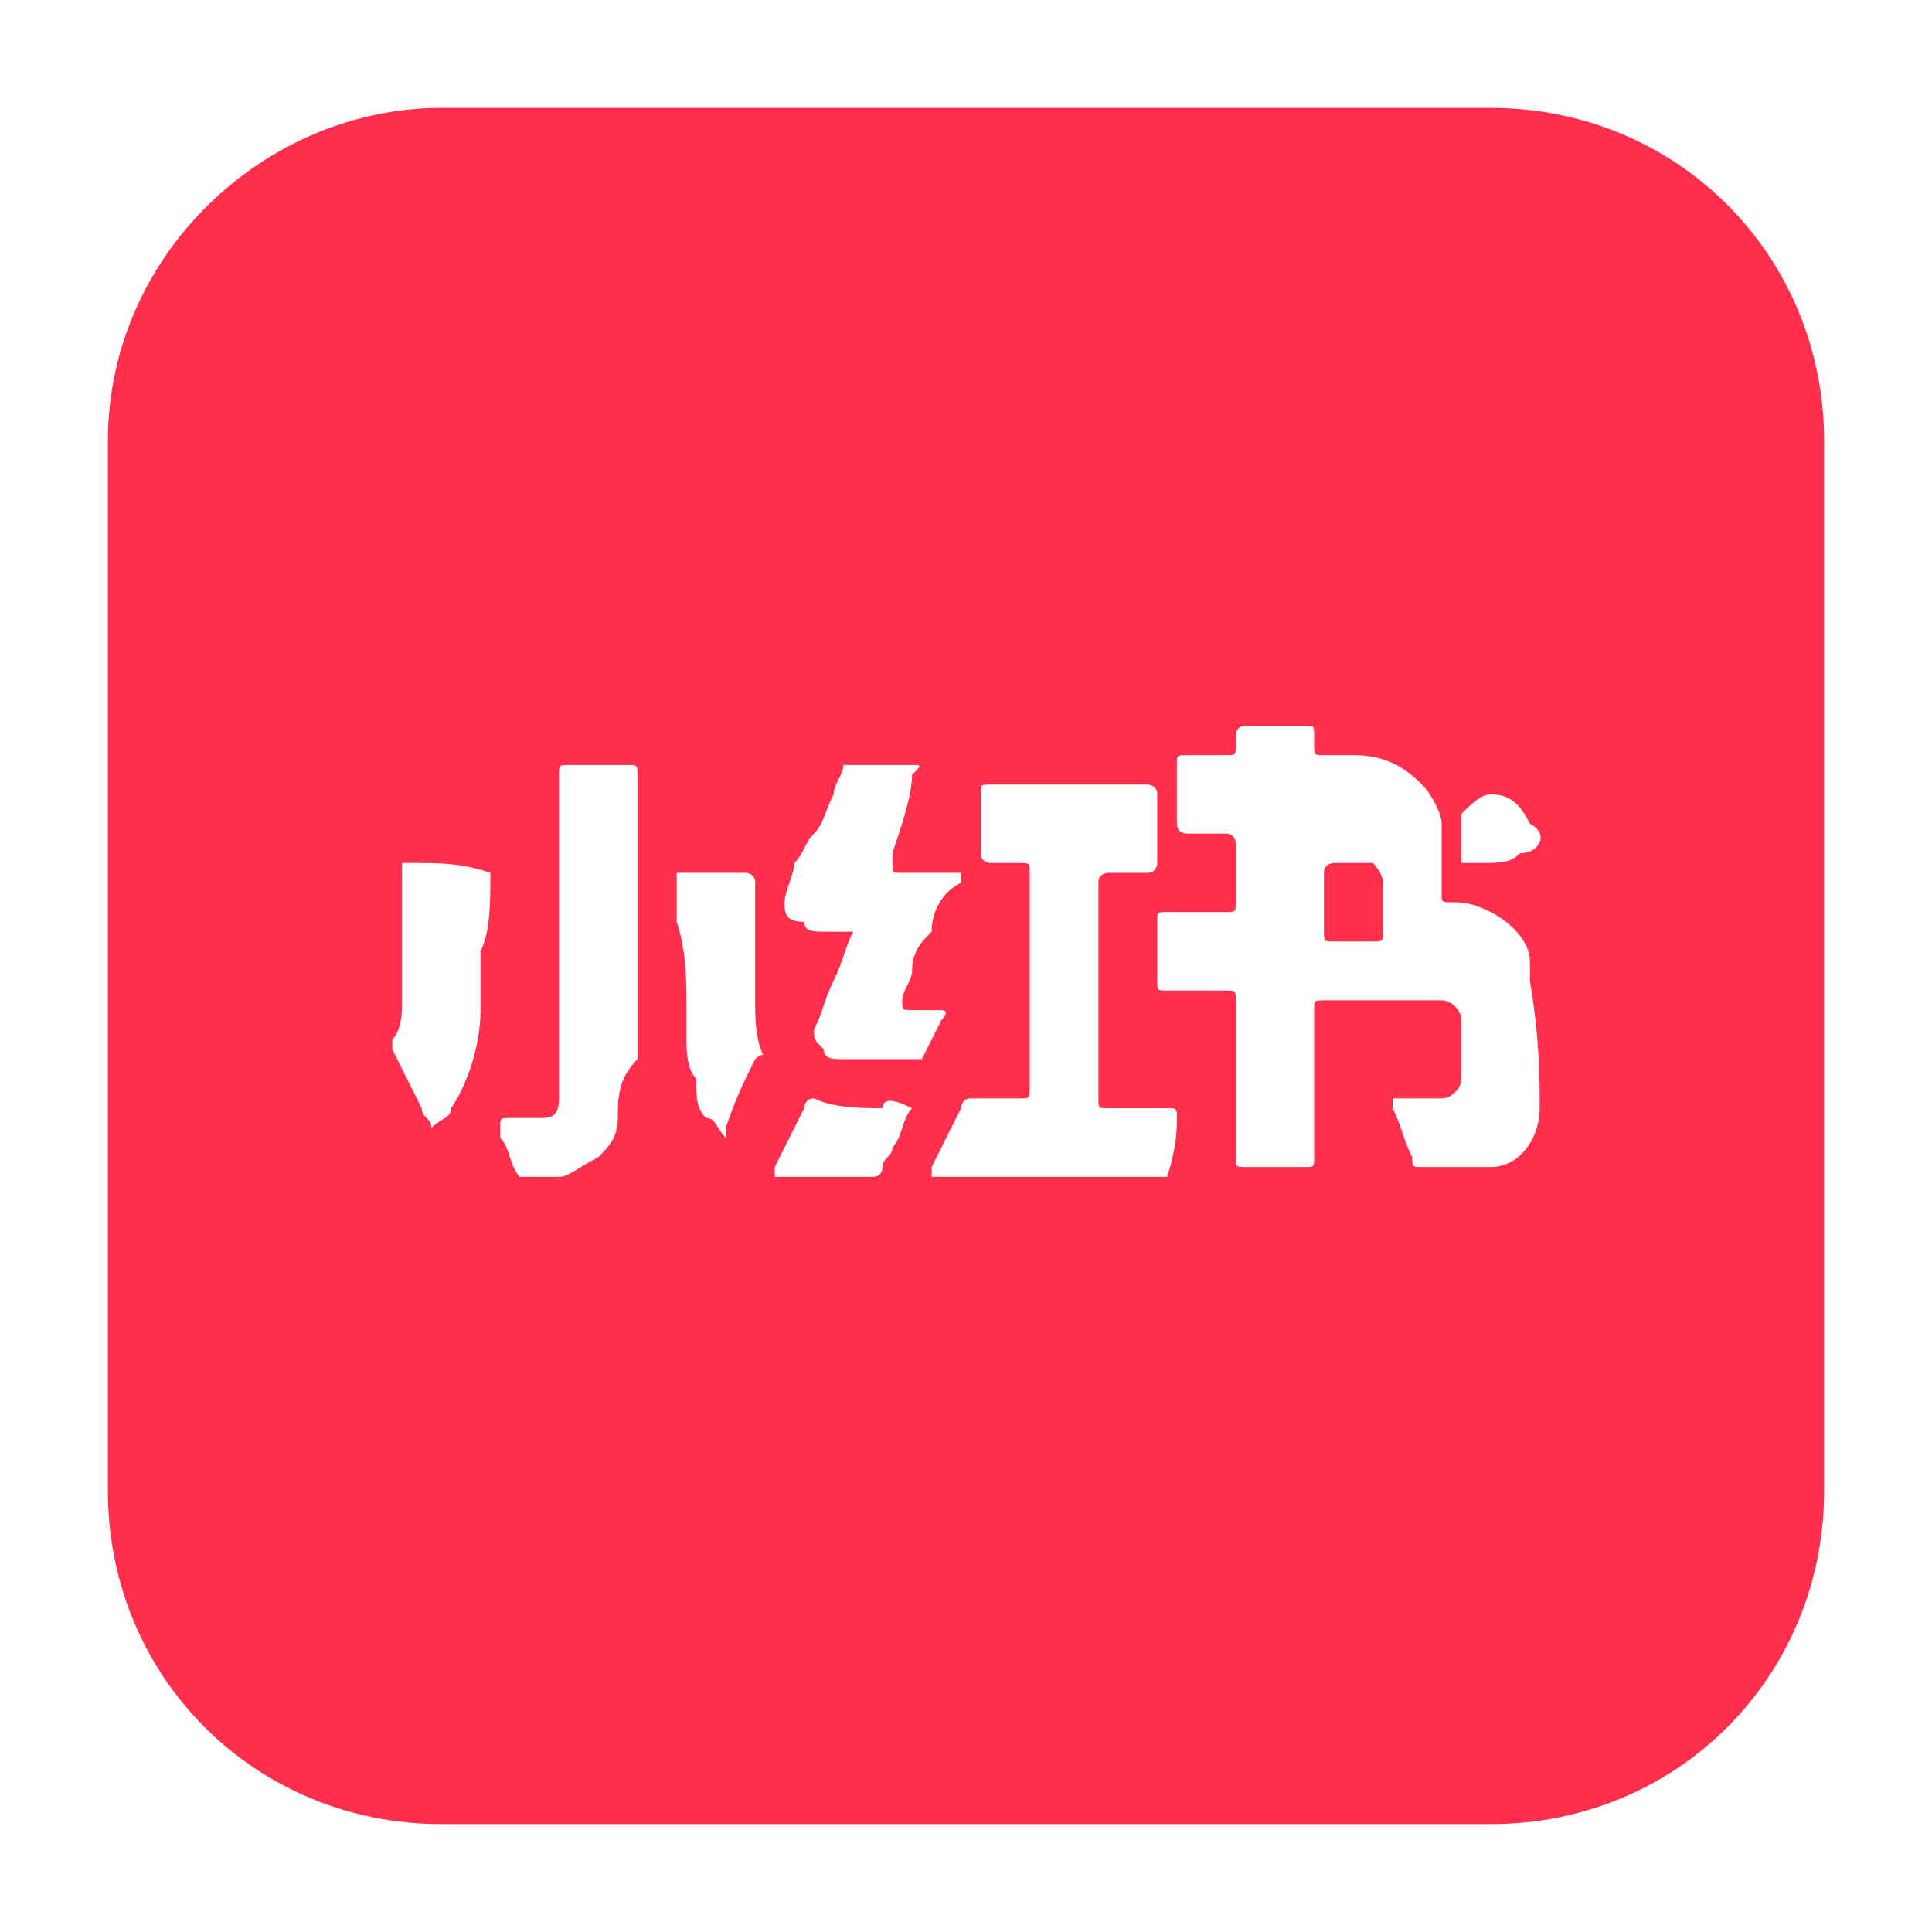 <svg xmlns="http://www.w3.org/2000/svg" xmlns:xlink="http://www.w3.org/1999/xlink" id="&#x56FE;&#x5C42;_1" x="0px" y="0px" viewBox="0 0 19.7 19.7" style="enable-background:new 0 0 19.7 19.7;" xml:space="preserve"><style type="text/css">	.st0{fill:#2DC100;}	.st1{fill:#FFFFFF;}	.st2{fill:#FF2E4D;}</style><g>	<path class="st2" d="M14,8.8c-0.1,0-0.3,0-0.4,0c0,0-0.1,0-0.1,0.1c0,0.1,0,0.2,0,0.3v0c0,0.1,0,0.2,0,0.3c0,0.1,0,0.1,0.1,0.1  c0.1,0,0.3,0,0.4,0c0.1,0,0.1,0,0.1-0.1c0-0.2,0-0.3,0-0.5C14.1,8.9,14,8.8,14,8.8L14,8.8z M14,8.8"></path>	<path class="st2" d="M1.1,4.5v10.7c0,1.9,1.5,3.4,3.4,3.4h10.7c1.9,0,3.4-1.5,3.4-3.4V4.5c0-1.9-1.5-3.4-3.4-3.4H4.5  C2.7,1.1,1.1,2.6,1.1,4.5z M5,8.9c0,0.3,0,0.6-0.1,0.8c0,0.2,0,0.4,0,0.6c0,0.3-0.1,0.7-0.3,1c0,0.1-0.1,0.1-0.2,0.2  c0-0.1-0.1-0.1-0.1-0.2c-0.1-0.2-0.2-0.4-0.3-0.6c0,0,0-0.1,0-0.1c0.1-0.1,0.1-0.3,0.1-0.4c0-0.2,0-0.3,0-0.5c0-0.1,0-0.3,0-0.4  c0-0.2,0-0.3,0-0.5c0,0,0,0,0.1,0C4.5,8.8,4.7,8.8,5,8.9C5,8.8,5,8.9,5,8.9z M6.3,11.4c0,0.2-0.1,0.3-0.2,0.4  C5.9,11.9,5.8,12,5.7,12c-0.1,0-0.2,0-0.3,0c0,0-0.1,0-0.1,0c-0.1-0.1-0.1-0.3-0.2-0.4c0,0,0,0,0-0.1c0-0.1,0-0.1,0.1-0.1h0.3  c0.1,0,0.2,0,0.2-0.2c0-0.1,0-0.2,0-0.3V9.5c0,0,0,0,0,0V7.9c0-0.1,0-0.1,0.1-0.1h0.6c0.1,0,0.1,0,0.1,0.1c0,0.5,0,1,0,1.5  c0,0.5,0,0.9,0,1.4C6.3,11,6.3,11.2,6.3,11.4z M7.7,10.8c-0.1,0.2-0.2,0.4-0.3,0.7c0,0,0,0,0,0.1c-0.1-0.1-0.1-0.2-0.2-0.2  c-0.1-0.1-0.1-0.2-0.1-0.4C7,10.9,7,10.7,7,10.6c0-0.1,0-0.2,0-0.3c0-0.3,0-0.6-0.1-0.9c0-0.2,0-0.3,0-0.5c0,0,0,0,0,0  c0.2,0,0.4,0,0.7,0c0,0,0.1,0,0.1,0.1c0,0.1,0,0.2,0,0.3c0,0.1,0,0.1,0,0.2c0,0.1,0,0.2,0,0.3c0,0.1,0,0.3,0,0.4  c0,0.2,0,0.4,0.1,0.6C7.8,10.7,7.7,10.8,7.7,10.8z M9.3,11.3c-0.1,0.1-0.1,0.3-0.2,0.4c0,0.1-0.1,0.1-0.1,0.2C9,11.9,9,12,8.9,12  H8.5c-0.1,0-0.3,0-0.4,0c-0.1,0-0.1,0-0.2,0c0,0,0,0,0-0.1c0.1-0.2,0.2-0.4,0.3-0.6c0,0,0-0.1,0.1-0.1c0,0,0,0,0,0  c0.2,0.1,0.5,0.1,0.7,0.1C9,11.2,9.1,11.2,9.3,11.3C9.3,11.2,9.3,11.2,9.3,11.3z M9.4,10.8C9.4,10.9,9.4,10.9,9.4,10.8  c-0.3,0-0.6,0-0.8,0c-0.1,0-0.2,0-0.2-0.1c-0.1-0.1-0.1-0.1-0.1-0.2c0.1-0.2,0.1-0.3,0.2-0.5c0.1-0.2,0.1-0.3,0.2-0.5  c0,0-0.1,0-0.1,0c-0.1,0-0.2,0-0.2,0c-0.1,0-0.2,0-0.2-0.1C8,9.4,8,9.3,8,9.2c0-0.1,0.1-0.3,0.1-0.4c0.1-0.1,0.1-0.2,0.2-0.3  c0.1-0.1,0.1-0.2,0.2-0.4c0-0.1,0.1-0.2,0.1-0.3c0,0,0,0,0.1,0c0.2,0,0.4,0,0.6,0c0.1,0,0.1,0,0,0.1C9.3,8.1,9.2,8.4,9.1,8.7  c0,0,0,0.1,0,0.1c0,0.1,0,0.1,0.1,0.1c0.2,0,0.3,0,0.5,0c0,0,0.1,0,0.1,0c0,0,0,0,0,0.1C9.6,9.1,9.5,9.3,9.5,9.5  C9.4,9.6,9.3,9.7,9.3,9.9c0,0.1-0.1,0.2-0.1,0.3c0,0.1,0,0.1,0.1,0.1c0.1,0,0.2,0,0.3,0c0,0,0.1,0,0,0.1  C9.6,10.4,9.5,10.6,9.4,10.8C9.4,10.8,9.4,10.8,9.4,10.8z M11.9,12H9.6c0,0-0.1,0-0.1,0v0c0,0,0-0.1,0-0.1c0.1-0.2,0.2-0.4,0.3-0.6  c0,0,0-0.1,0.1-0.1h0.5c0.1,0,0.1,0,0.1-0.1V8.9c0-0.1,0-0.1-0.1-0.1c-0.1,0-0.2,0-0.3,0c0,0-0.1,0-0.1-0.1c0-0.2,0-0.4,0-0.6  c0-0.1,0-0.1,0.1-0.1h1.4c0.1,0,0.2,0,0.2,0c0,0,0.1,0,0.1,0.1c0,0.2,0,0.4,0,0.7c0,0,0,0.1-0.1,0.1c-0.1,0-0.2,0-0.4,0  c0,0-0.1,0-0.1,0.1c0,0.3,0,0.7,0,1c0,0.4,0,0.8,0,1.2c0,0.1,0,0.1,0.1,0.1h0.6c0.1,0,0.1,0,0.1,0.1C12,11.5,12,11.7,11.9,12  C12,12,12,12,11.9,12z M15.7,11.3c0,0.3-0.2,0.6-0.5,0.6c-0.1,0-0.2,0-0.3,0c-0.1,0-0.3,0-0.4,0c-0.1,0-0.1,0-0.1-0.1  c-0.1-0.2-0.1-0.3-0.2-0.5l0,0c0-0.1,0-0.1,0-0.1c0.2,0,0.4,0,0.5,0c0.1,0,0.2-0.1,0.2-0.2c0-0.2,0-0.4,0-0.6  c0-0.1-0.1-0.2-0.2-0.2c0,0,0,0-0.1,0c-0.4,0-0.7,0-1.1,0c-0.1,0-0.1,0-0.1,0.1l0,1.5c0,0.1,0,0.1-0.1,0.1h-0.6  c-0.1,0-0.1,0-0.1-0.1v-0.8c0,0,0,0,0,0v-0.8c0-0.1,0-0.1-0.1-0.1c-0.2,0-0.4,0-0.6,0c-0.1,0-0.1,0-0.1-0.1c0-0.2,0-0.4,0-0.6  c0-0.1,0-0.1,0.1-0.1c0.2,0,0.4,0,0.6,0c0.1,0,0.1,0,0.1-0.1c0-0.2,0-0.4,0-0.6c0,0,0-0.1-0.1-0.1c-0.1,0-0.3,0-0.4,0  c0,0-0.1,0-0.1-0.1c0-0.2,0-0.4,0-0.6c0-0.1,0-0.1,0.1-0.1c0.1,0,0.2,0,0.4,0c0.1,0,0.1,0,0.1-0.1c0,0,0-0.1,0-0.1  c0,0,0-0.1,0.1-0.1c0.2,0,0.3,0,0.5,0h0.1c0.1,0,0.1,0,0.1,0.1c0,0,0,0.1,0,0.1c0,0.1,0,0.1,0.1,0.1c0.1,0,0.2,0,0.3,0  c0.3,0,0.5,0.1,0.7,0.3c0.1,0.1,0.2,0.3,0.2,0.4c0,0.2,0,0.3,0,0.5c0,0.1,0,0.1,0,0.2c0,0.1,0,0.1,0.1,0.1c0.1,0,0.2,0,0.4,0.1  c0.2,0.1,0.4,0.3,0.4,0.5c0,0.1,0,0.1,0,0.2C15.7,10.6,15.7,11,15.7,11.3z M15.5,8.7c-0.1,0.1-0.2,0.1-0.4,0.1c0,0-0.1,0-0.2,0  c0,0,0,0,0,0c0-0.2,0-0.3,0-0.5c0.1-0.1,0.2-0.2,0.3-0.2c0.2,0,0.3,0.1,0.4,0.3C15.8,8.5,15.7,8.7,15.5,8.7z"></path></g></svg>